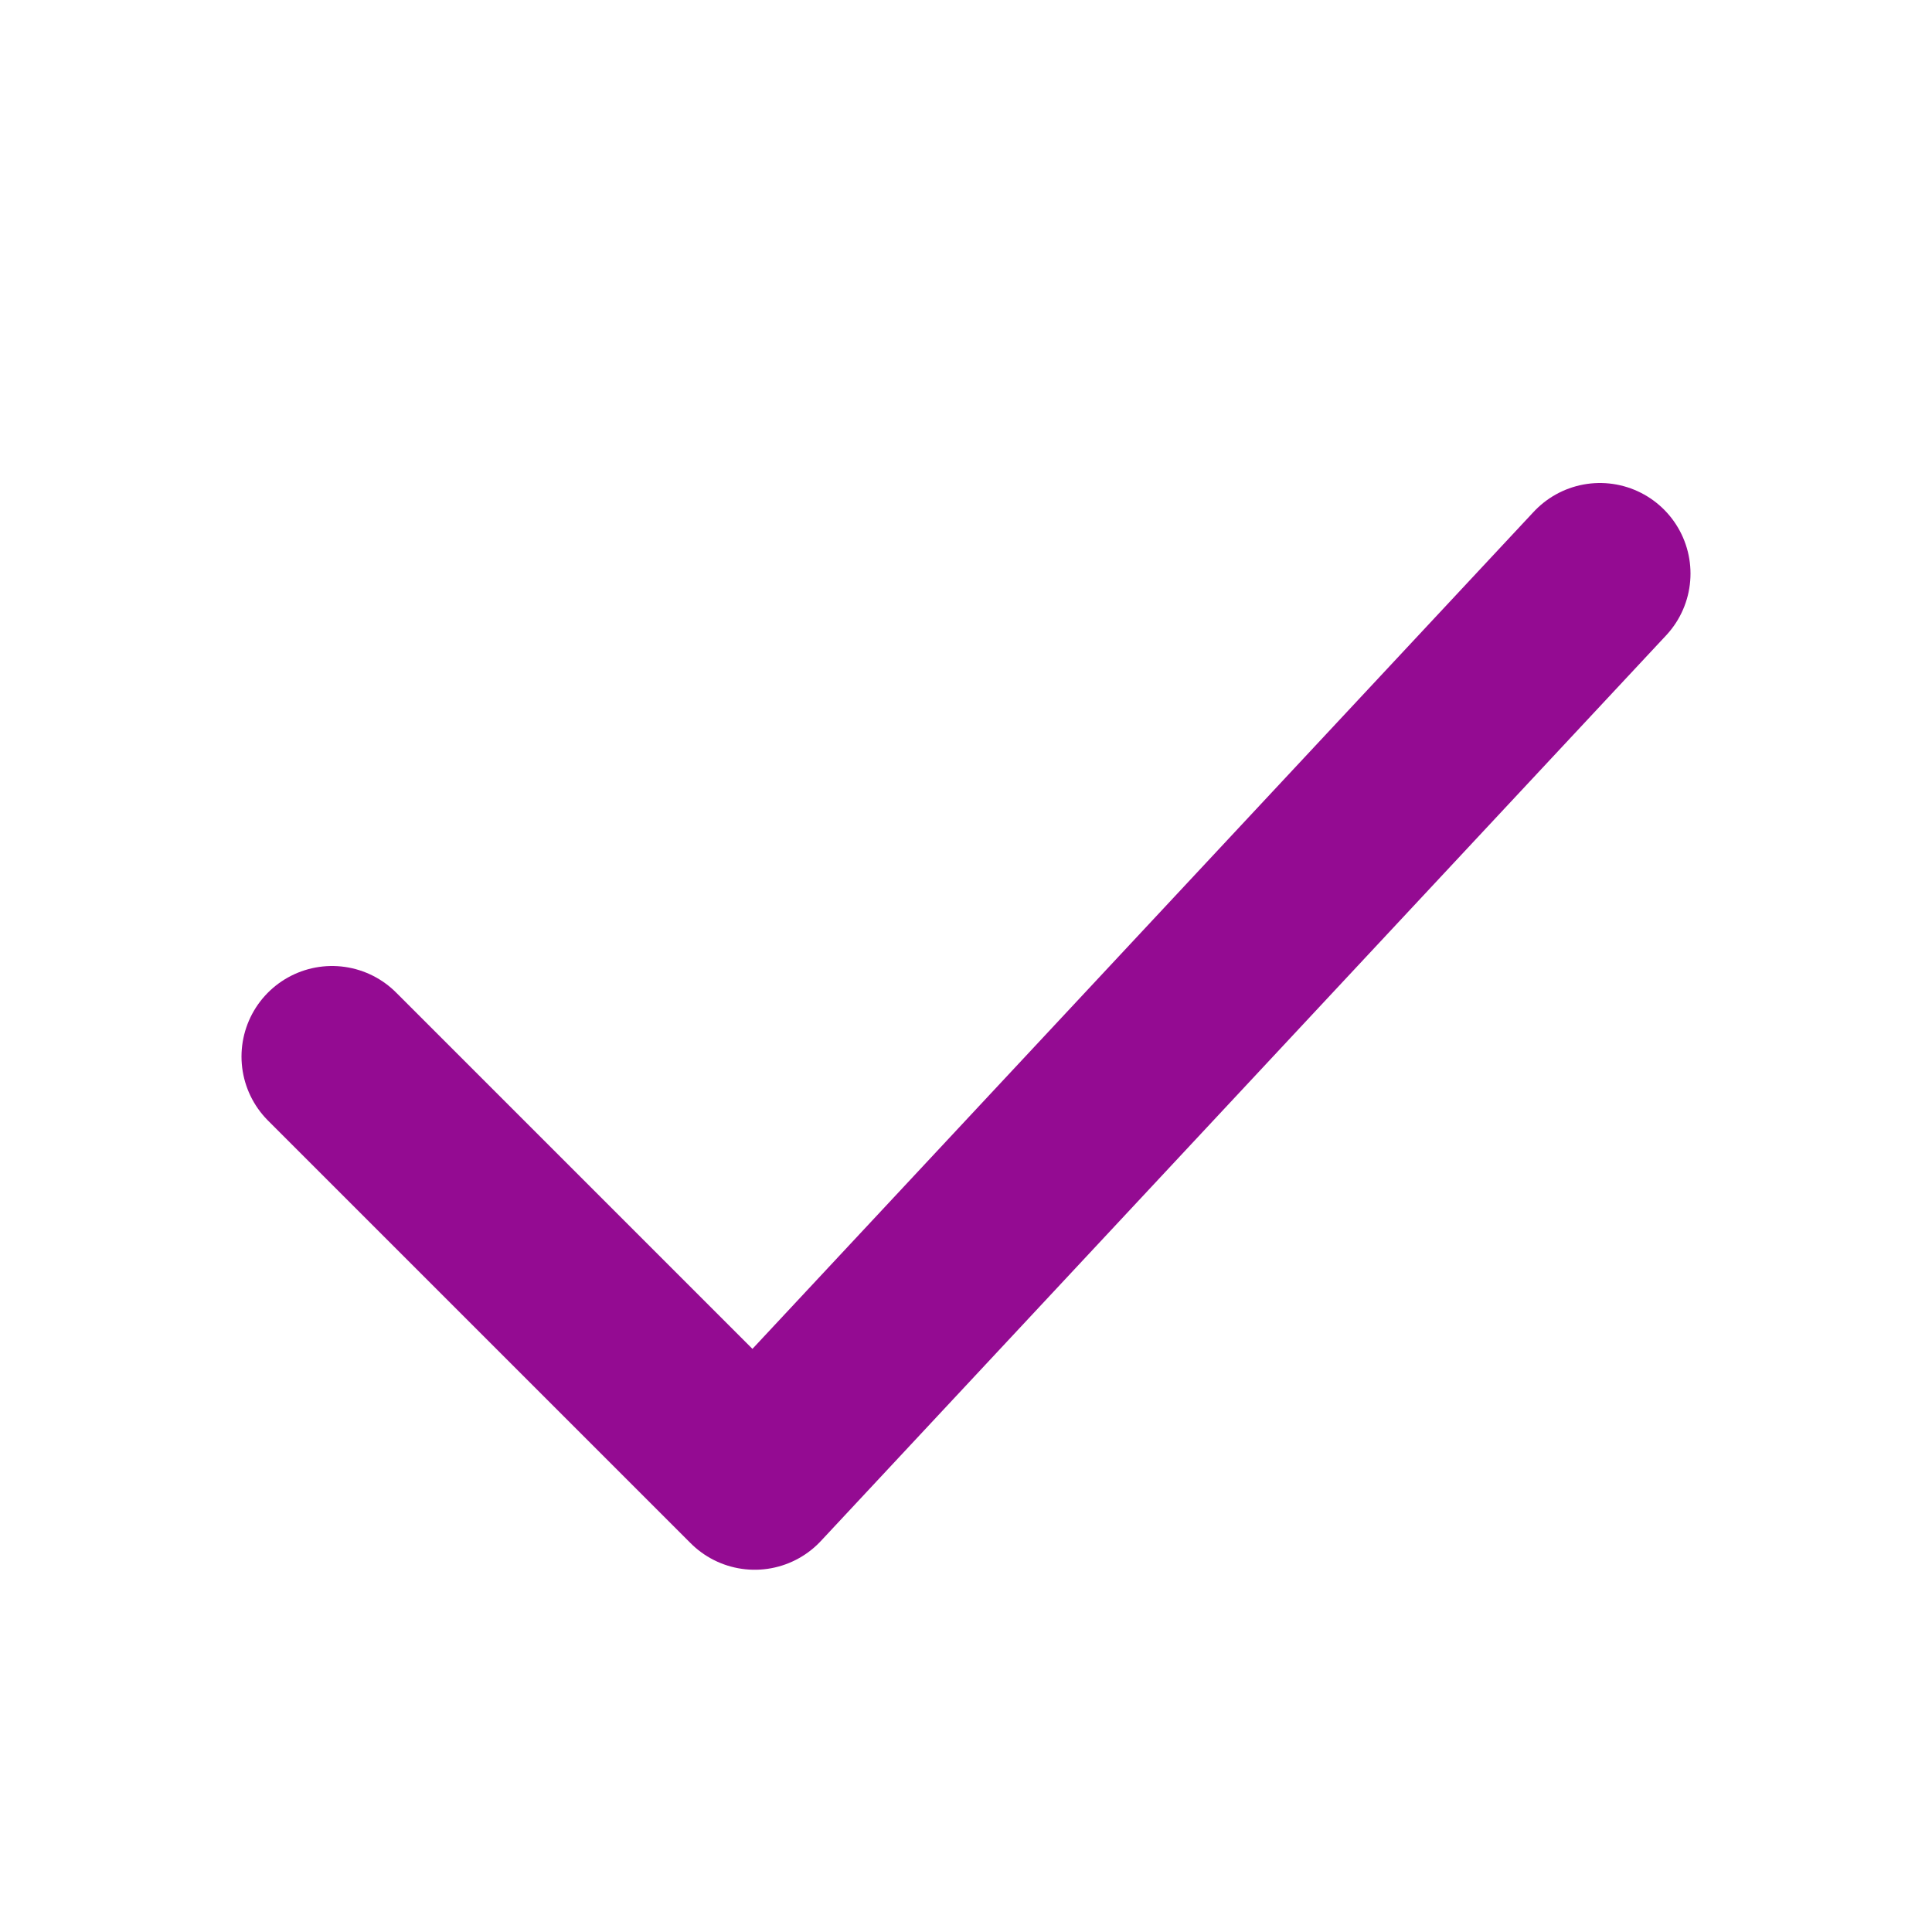 <svg width="24" height="24" viewBox="0 0 16 16" fill="none" xmlns="http://www.w3.org/2000/svg">
    <path d="M2.75 8.75L6.25 12.25L13.25 4.75" stroke="#940B92" stroke-width="1.5" stroke-linecap="round"
        stroke-linejoin="round" />
</svg>